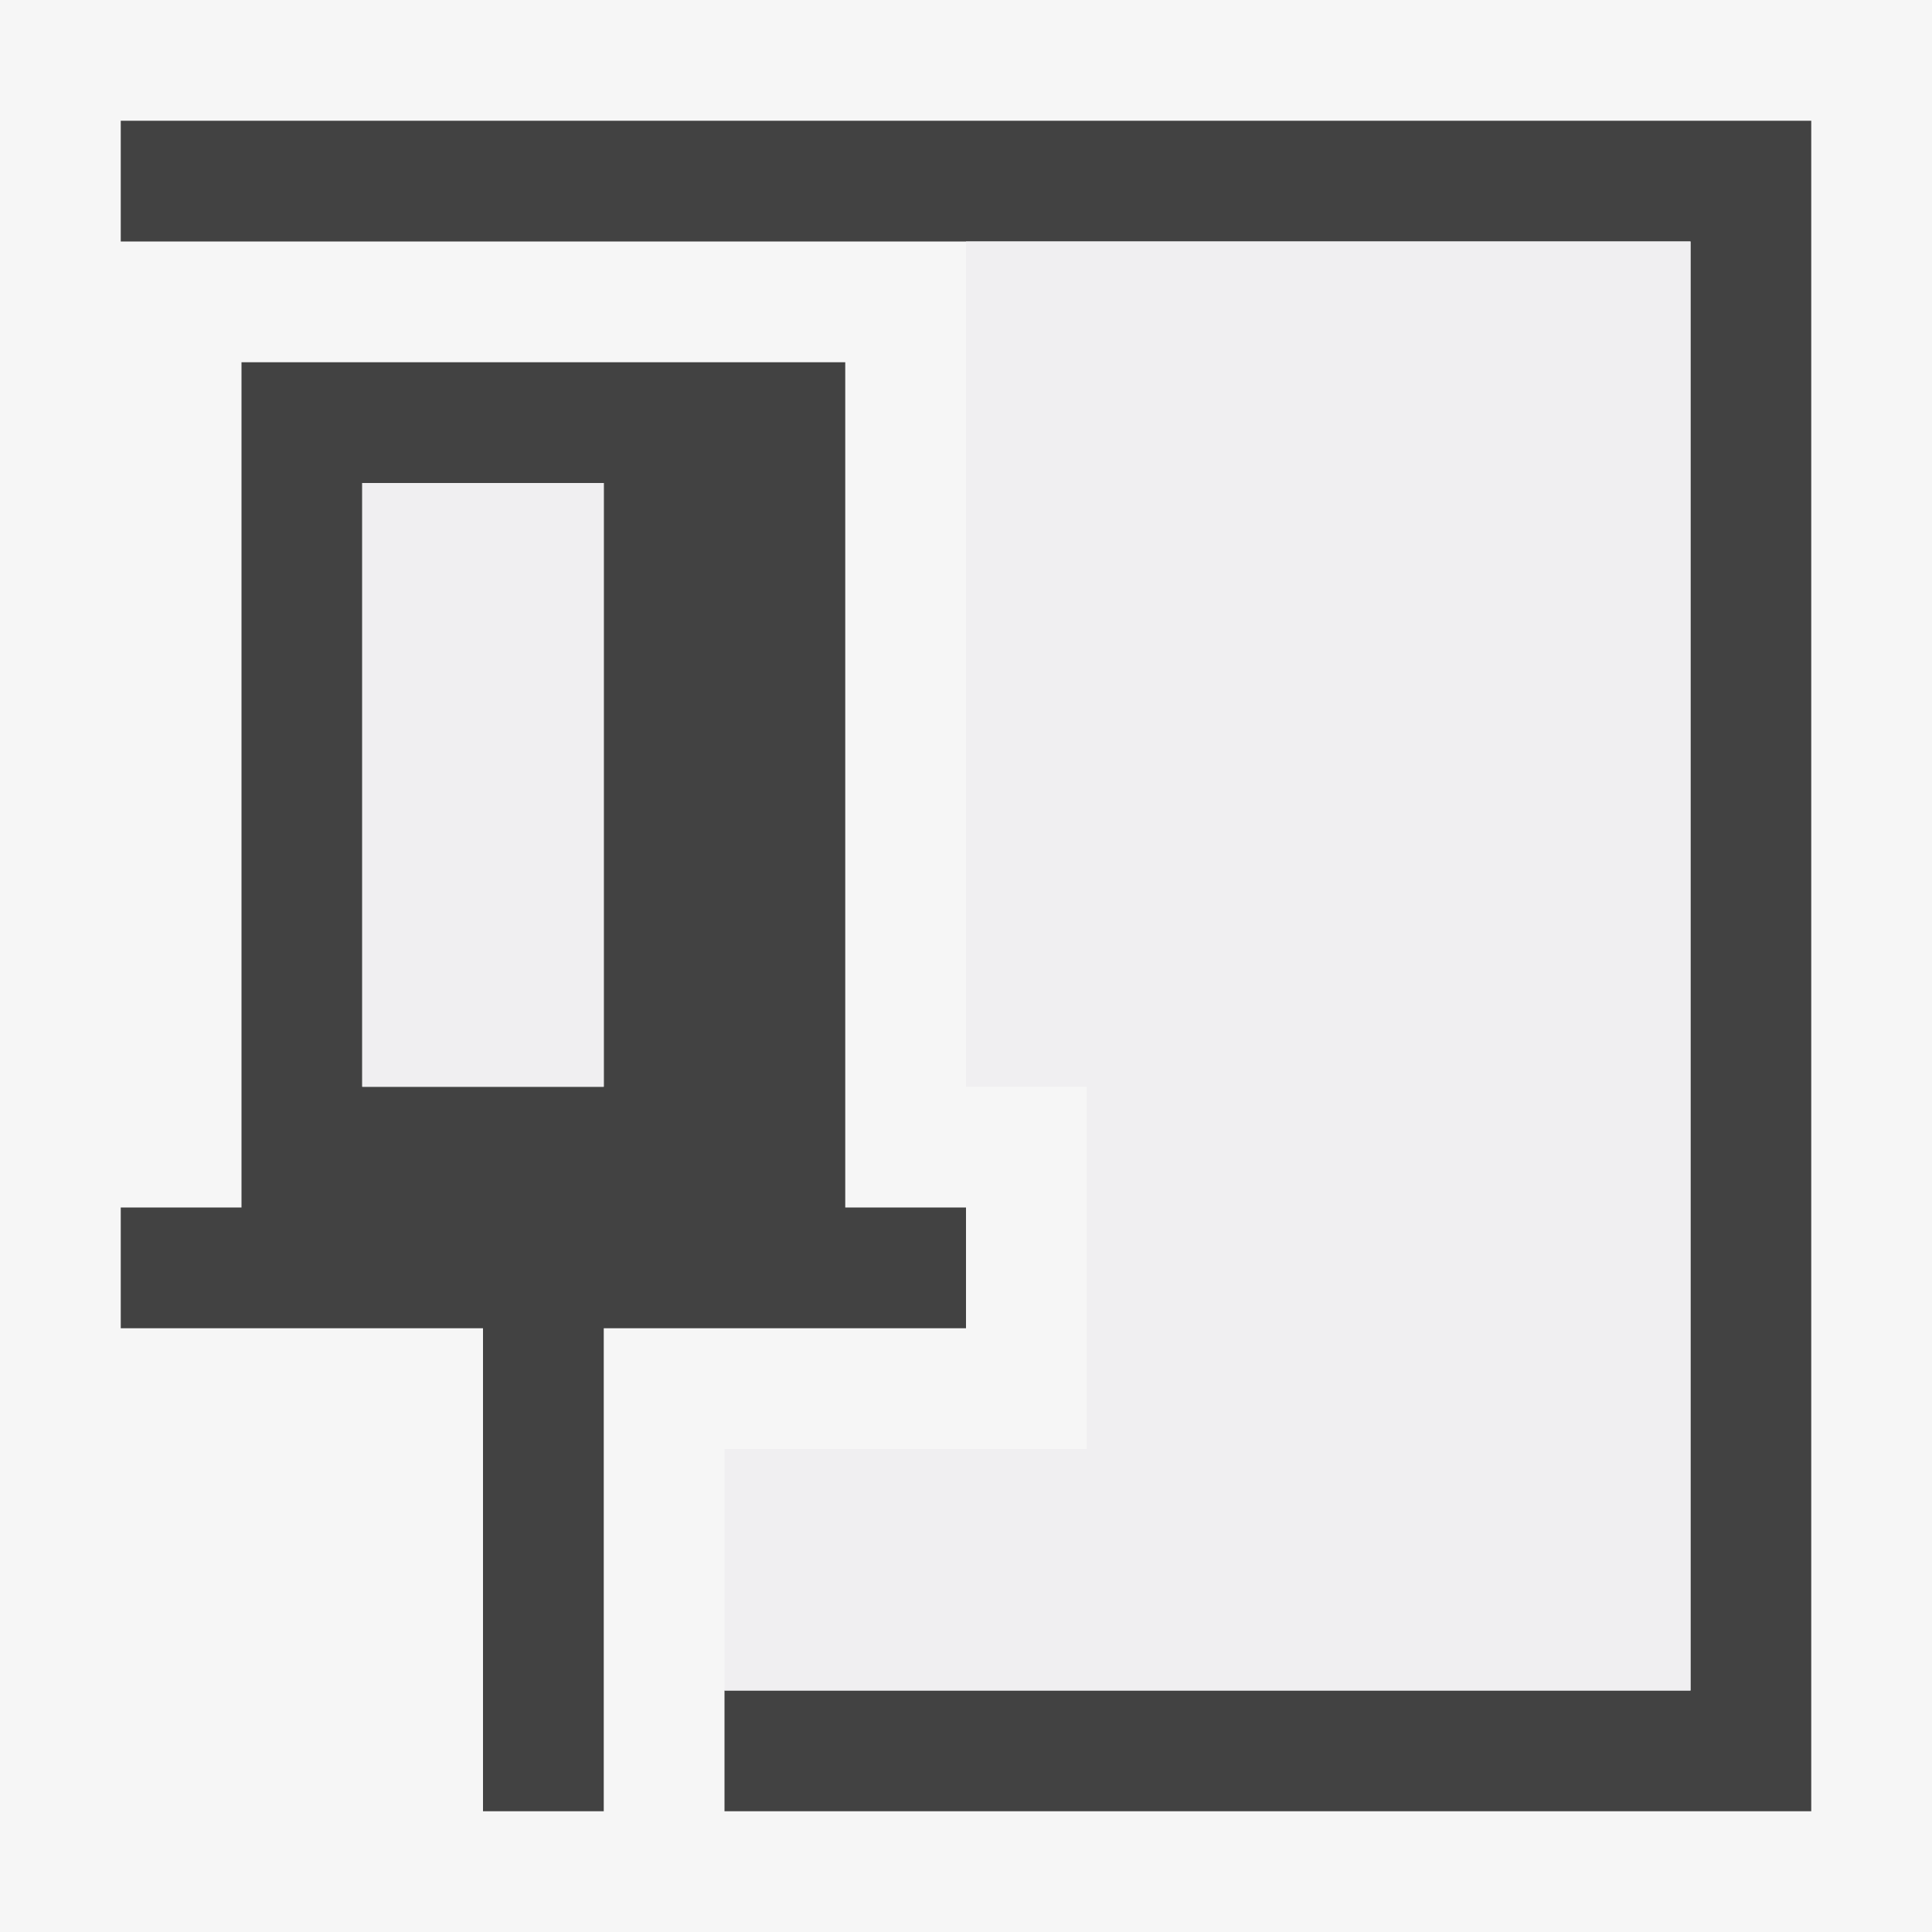 <svg xmlns="http://www.w3.org/2000/svg" width="16" height="16"><style type="text/css">.icon-canvas-transparent{opacity:0;fill:#F6F6F6;} .icon-vs-out{fill:#F6F6F6;} .icon-vs-bg{fill:#424242;} .icon-vs-fg{fill:#F0EFF1;}</style><path class="icon-canvas-transparent" d="M16 16h-16v-16h16v16z" id="canvas"/><path class="icon-vs-out" d="M16 16h-16v-16h16v16z" id="outline"/><path class="icon-vs-bg" d="M7 10v-7h-5v7h-1v1h3v4h1v-4h3v-1h-1zm-2-1h-2v-5h2v5zm10-8v14h-9v-1h8v-12h-13v-1h14z" id="iconBg"/><path class="icon-vs-fg" d="M5 9h-2v-5h2v5zm3-7v7h1v3h-3v2h8v-12h-6z" id="iconFg"/></svg>